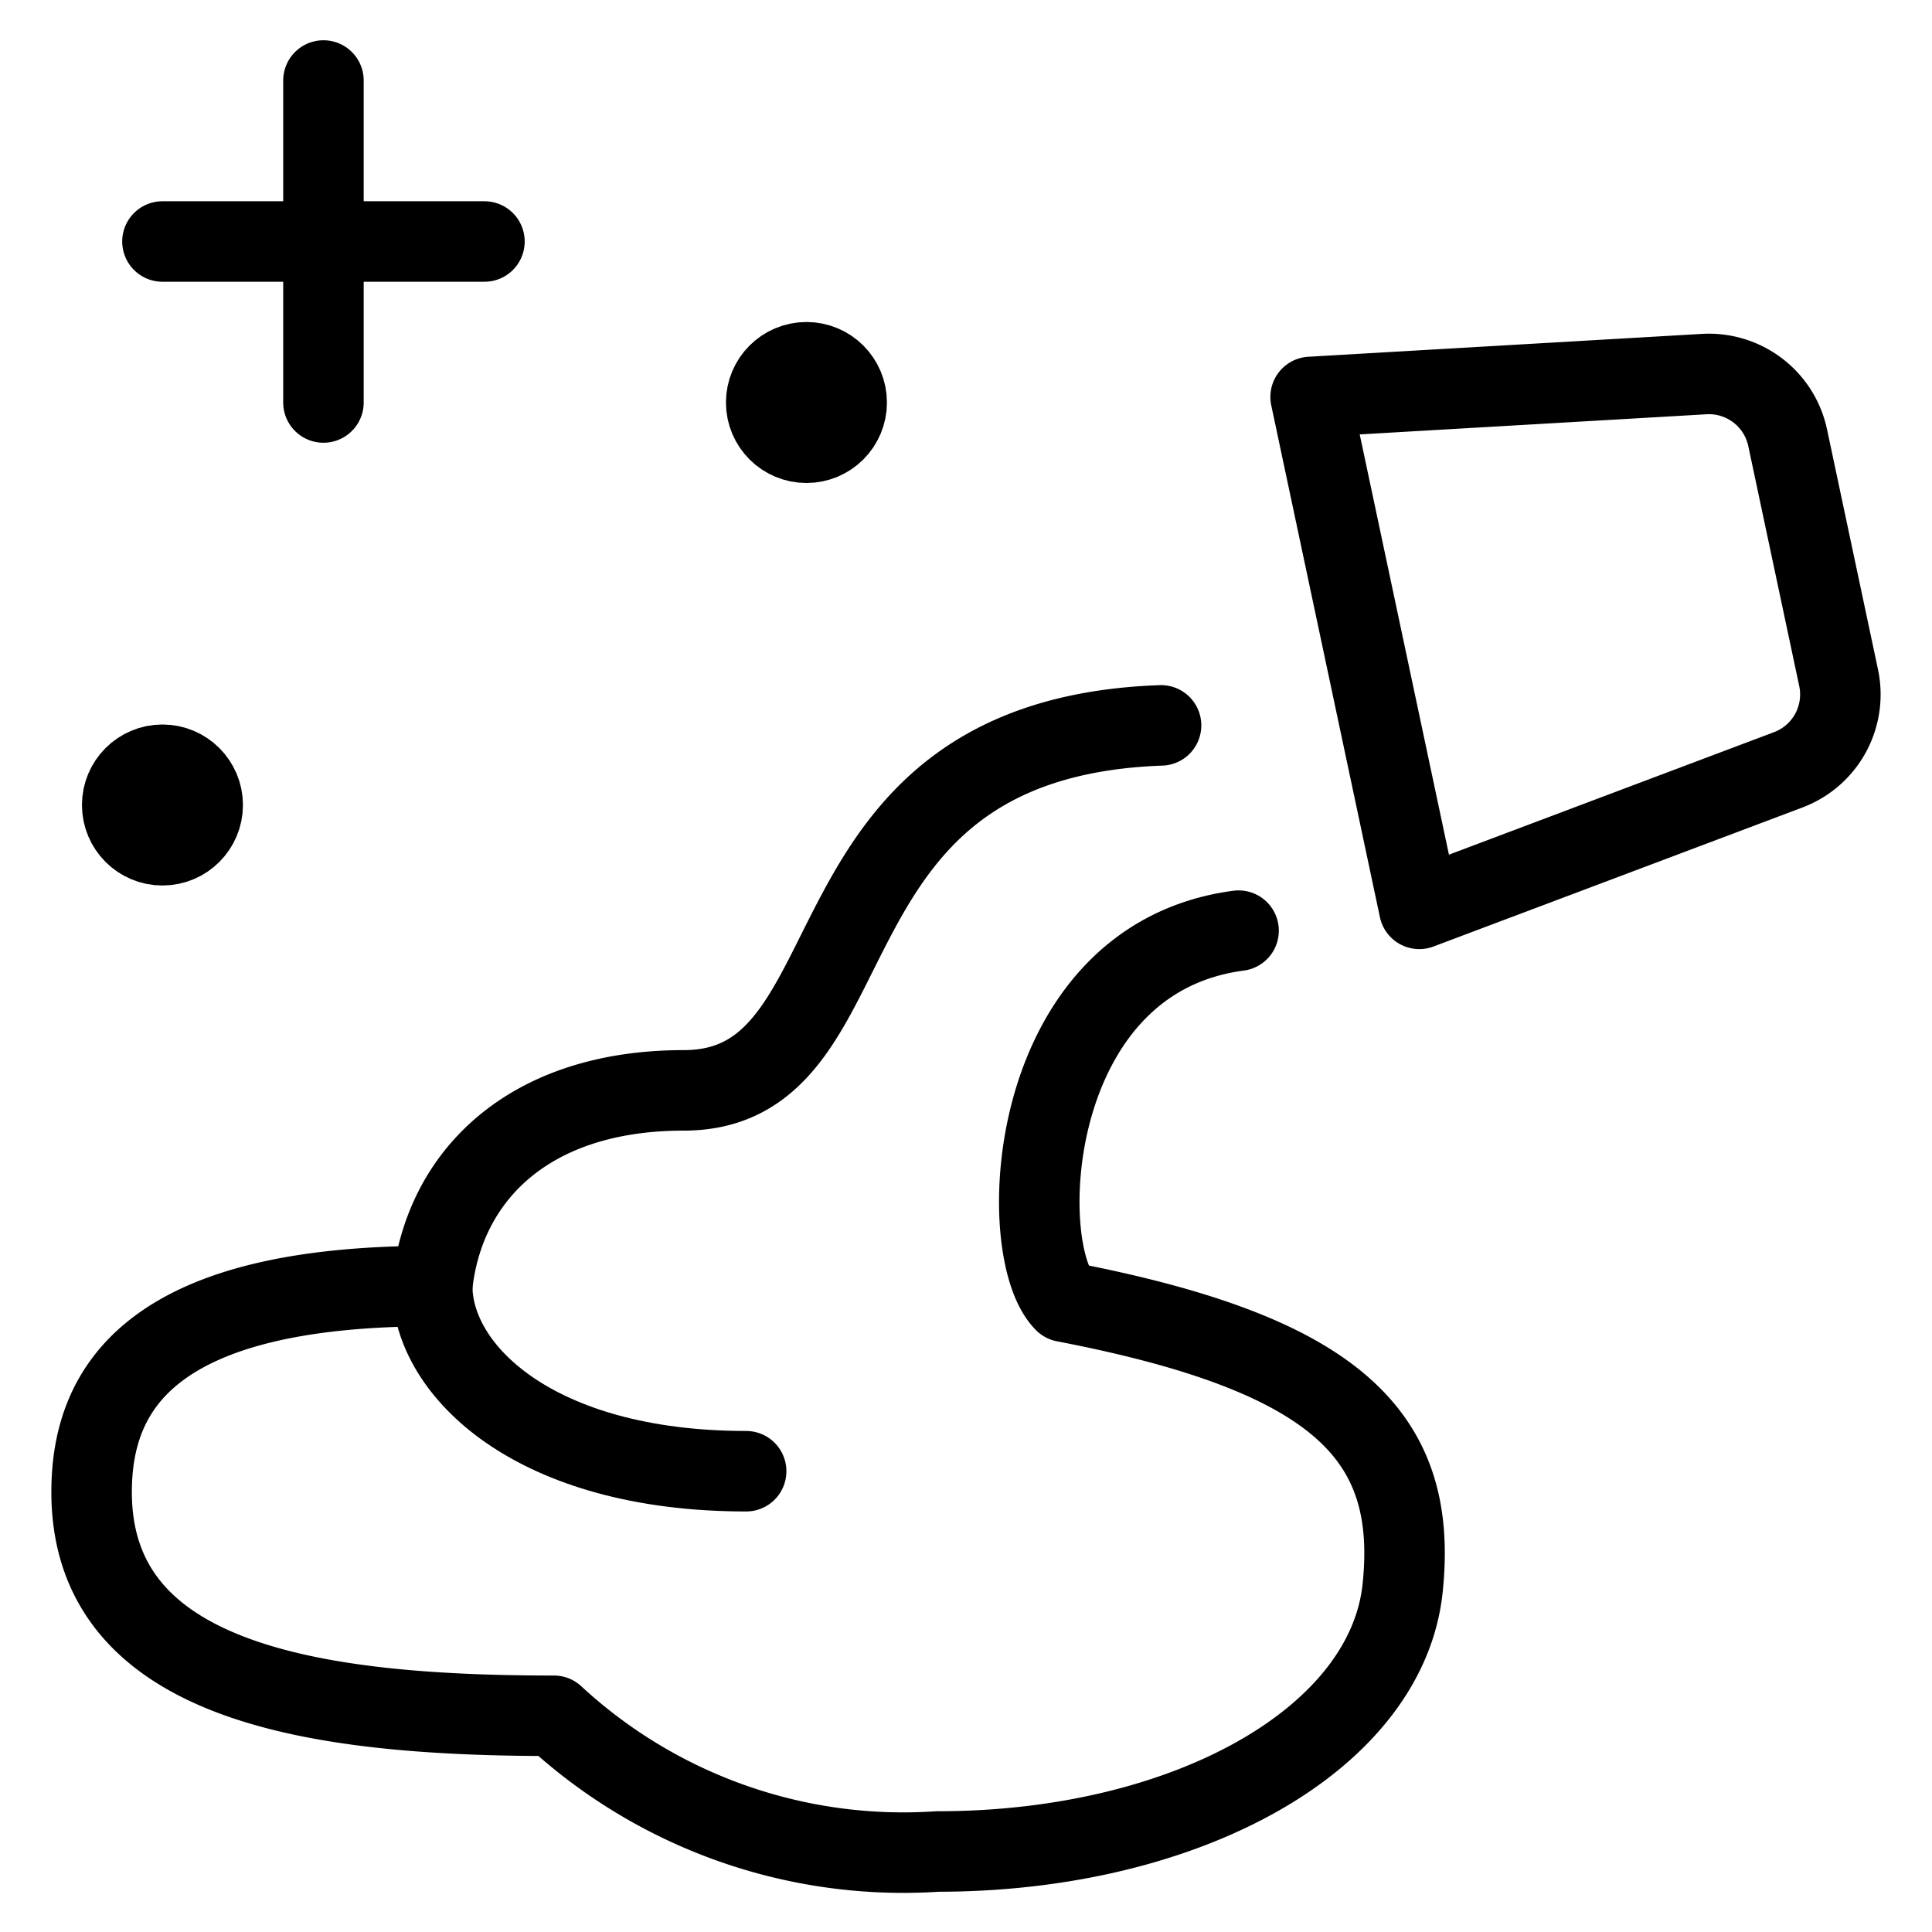 <svg xmlns="http://www.w3.org/2000/svg" viewBox="0 0 24 24"><g transform="matrix(1,0,0,1,0,0)"><defs><style>.a{fill:none;stroke:#000000;stroke-linecap:round;stroke-linejoin:round;}</style></defs><title>making-slime-2</title><path class="a" d="M21.17,4.647a1,1,0,0,1,1.037.791L22.84,8.42a1,1,0,0,1-.626,1.143L17.631,11.29l-1.35-6.359Z"></path><path class="a" d="M14.423,9.011c-4.623.164-3.456,4.534-5.93,4.534-1.937,0-2.982,1.073-3.124,2.431-3.47,0-4.231,1.246-4.231,2.559,0,2.364,2.746,2.779,5.743,2.779A6.39,6.39,0,0,0,11.645,23c3.1,0,5.584-1.4,5.779-3.273.2-1.9-.827-2.907-4.2-3.556-.627-.628-.505-4.257,2.162-4.61"></path><path class="a" d="M5.369,15.976c0,1.05,1.273,2.3,3.9,2.3"></path><circle class="a" cx="10.018" cy="5" r="0.5"></circle><circle class="a" cx="2.018" cy="10" r="0.5"></circle><line class="a" x1="2.018" y1="3" x2="6.018" y2="3"></line><line class="a" x1="4.018" y1="1" x2="4.018" y2="5"></line></g></svg>